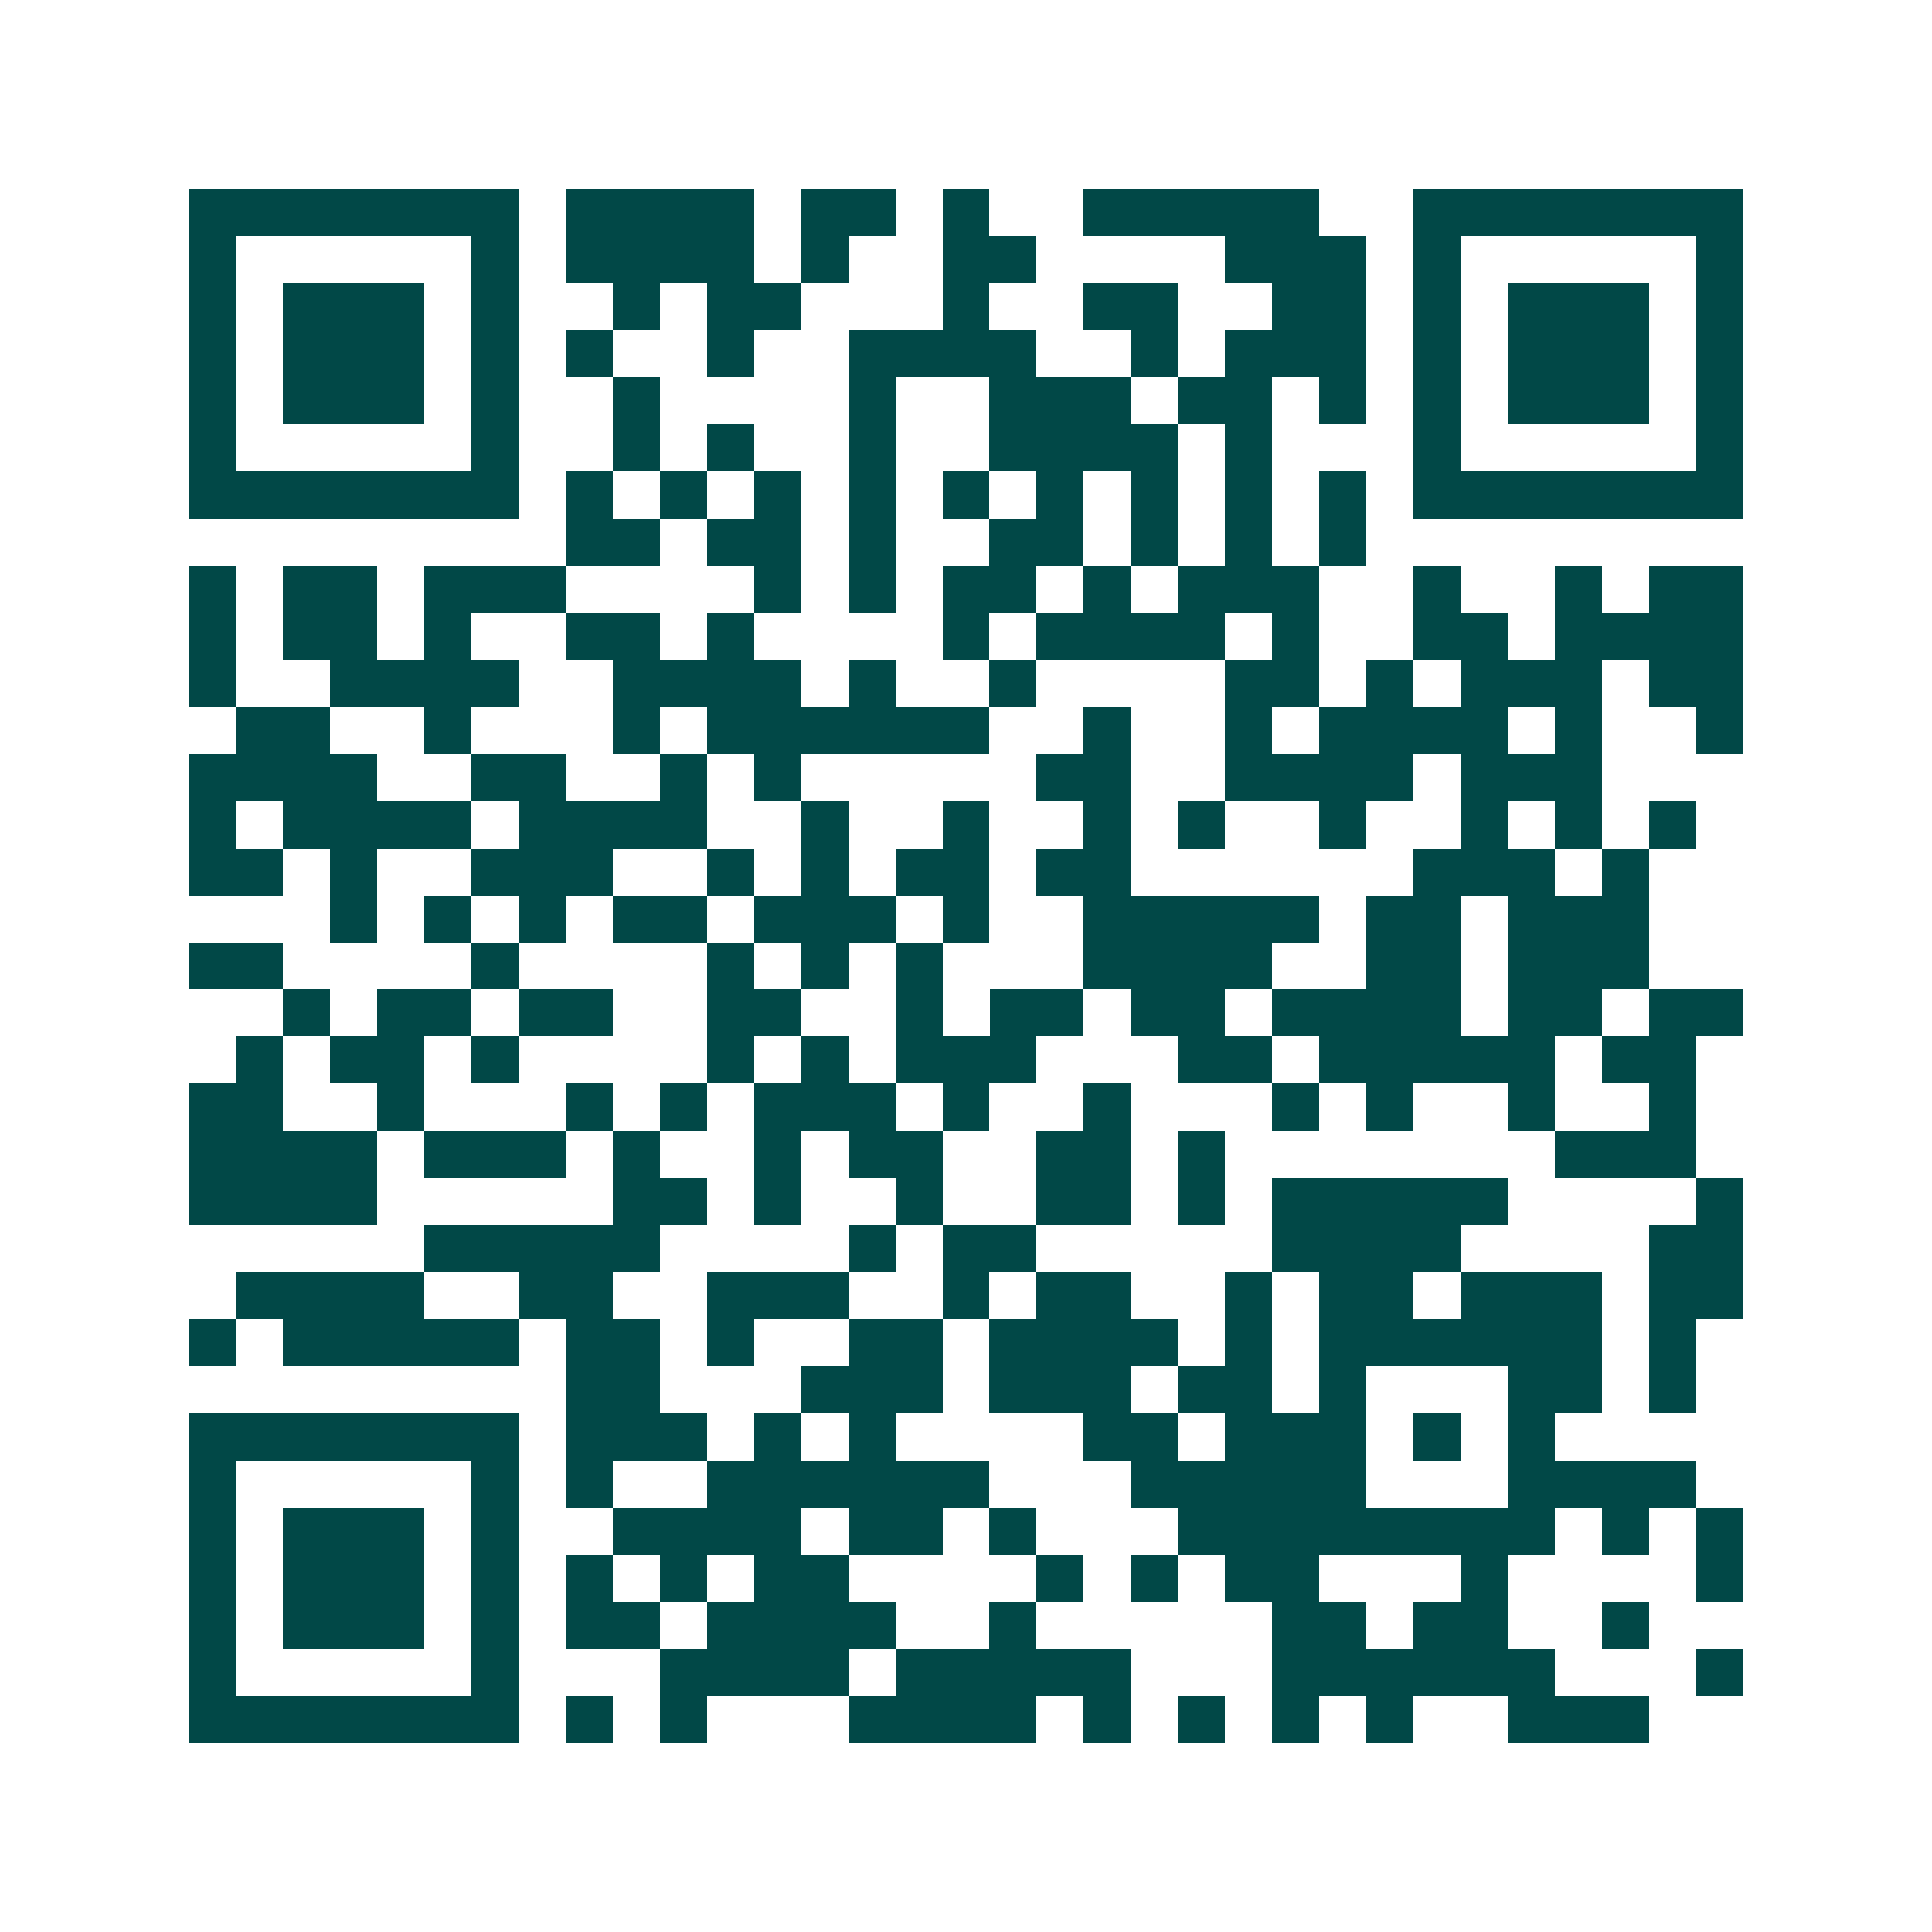 <svg xmlns="http://www.w3.org/2000/svg" width="200" height="200" viewBox="0 0 41 41" shape-rendering="crispEdges"><path fill="#ffffff" d="M0 0h41v41H0z"/><path stroke="#014847" d="M4 4.5h7m1 0h4m1 0h2m1 0h1m2 0h5m2 0h7M4 5.5h1m5 0h1m1 0h4m1 0h1m2 0h2m4 0h3m1 0h1m5 0h1M4 6.5h1m1 0h3m1 0h1m2 0h1m1 0h2m3 0h1m2 0h2m2 0h2m1 0h1m1 0h3m1 0h1M4 7.5h1m1 0h3m1 0h1m1 0h1m2 0h1m2 0h4m2 0h1m1 0h3m1 0h1m1 0h3m1 0h1M4 8.5h1m1 0h3m1 0h1m2 0h1m4 0h1m2 0h3m1 0h2m1 0h1m1 0h1m1 0h3m1 0h1M4 9.5h1m5 0h1m2 0h1m1 0h1m2 0h1m2 0h4m1 0h1m3 0h1m5 0h1M4 10.5h7m1 0h1m1 0h1m1 0h1m1 0h1m1 0h1m1 0h1m1 0h1m1 0h1m1 0h1m1 0h7M12 11.5h2m1 0h2m1 0h1m2 0h2m1 0h1m1 0h1m1 0h1M4 12.5h1m1 0h2m1 0h3m4 0h1m1 0h1m1 0h2m1 0h1m1 0h3m2 0h1m2 0h1m1 0h2M4 13.5h1m1 0h2m1 0h1m2 0h2m1 0h1m4 0h1m1 0h4m1 0h1m2 0h2m1 0h4M4 14.5h1m2 0h4m2 0h4m1 0h1m2 0h1m4 0h2m1 0h1m1 0h3m1 0h2M5 15.5h2m2 0h1m3 0h1m1 0h6m2 0h1m2 0h1m1 0h4m1 0h1m2 0h1M4 16.5h4m2 0h2m2 0h1m1 0h1m5 0h2m2 0h4m1 0h3M4 17.5h1m1 0h4m1 0h4m2 0h1m2 0h1m2 0h1m1 0h1m2 0h1m2 0h1m1 0h1m1 0h1M4 18.5h2m1 0h1m2 0h3m2 0h1m1 0h1m1 0h2m1 0h2m6 0h3m1 0h1M7 19.5h1m1 0h1m1 0h1m1 0h2m1 0h3m1 0h1m2 0h5m1 0h2m1 0h3M4 20.5h2m4 0h1m4 0h1m1 0h1m1 0h1m3 0h4m2 0h2m1 0h3M6 21.5h1m1 0h2m1 0h2m2 0h2m2 0h1m1 0h2m1 0h2m1 0h4m1 0h2m1 0h2M5 22.5h1m1 0h2m1 0h1m4 0h1m1 0h1m1 0h3m3 0h2m1 0h5m1 0h2M4 23.5h2m2 0h1m3 0h1m1 0h1m1 0h3m1 0h1m2 0h1m3 0h1m1 0h1m2 0h1m2 0h1M4 24.5h4m1 0h3m1 0h1m2 0h1m1 0h2m2 0h2m1 0h1m7 0h3M4 25.5h4m5 0h2m1 0h1m2 0h1m2 0h2m1 0h1m1 0h5m4 0h1M9 26.5h5m4 0h1m1 0h2m5 0h4m4 0h2M5 27.5h4m2 0h2m2 0h3m2 0h1m1 0h2m2 0h1m1 0h2m1 0h3m1 0h2M4 28.5h1m1 0h5m1 0h2m1 0h1m2 0h2m1 0h4m1 0h1m1 0h6m1 0h1M12 29.5h2m3 0h3m1 0h3m1 0h2m1 0h1m3 0h2m1 0h1M4 30.5h7m1 0h3m1 0h1m1 0h1m4 0h2m1 0h3m1 0h1m1 0h1M4 31.5h1m5 0h1m1 0h1m2 0h6m3 0h5m3 0h4M4 32.5h1m1 0h3m1 0h1m2 0h4m1 0h2m1 0h1m3 0h8m1 0h1m1 0h1M4 33.5h1m1 0h3m1 0h1m1 0h1m1 0h1m1 0h2m4 0h1m1 0h1m1 0h2m3 0h1m4 0h1M4 34.5h1m1 0h3m1 0h1m1 0h2m1 0h4m2 0h1m5 0h2m1 0h2m2 0h1M4 35.5h1m5 0h1m3 0h4m1 0h5m3 0h6m3 0h1M4 36.5h7m1 0h1m1 0h1m3 0h4m1 0h1m1 0h1m1 0h1m1 0h1m2 0h3"/></svg>
